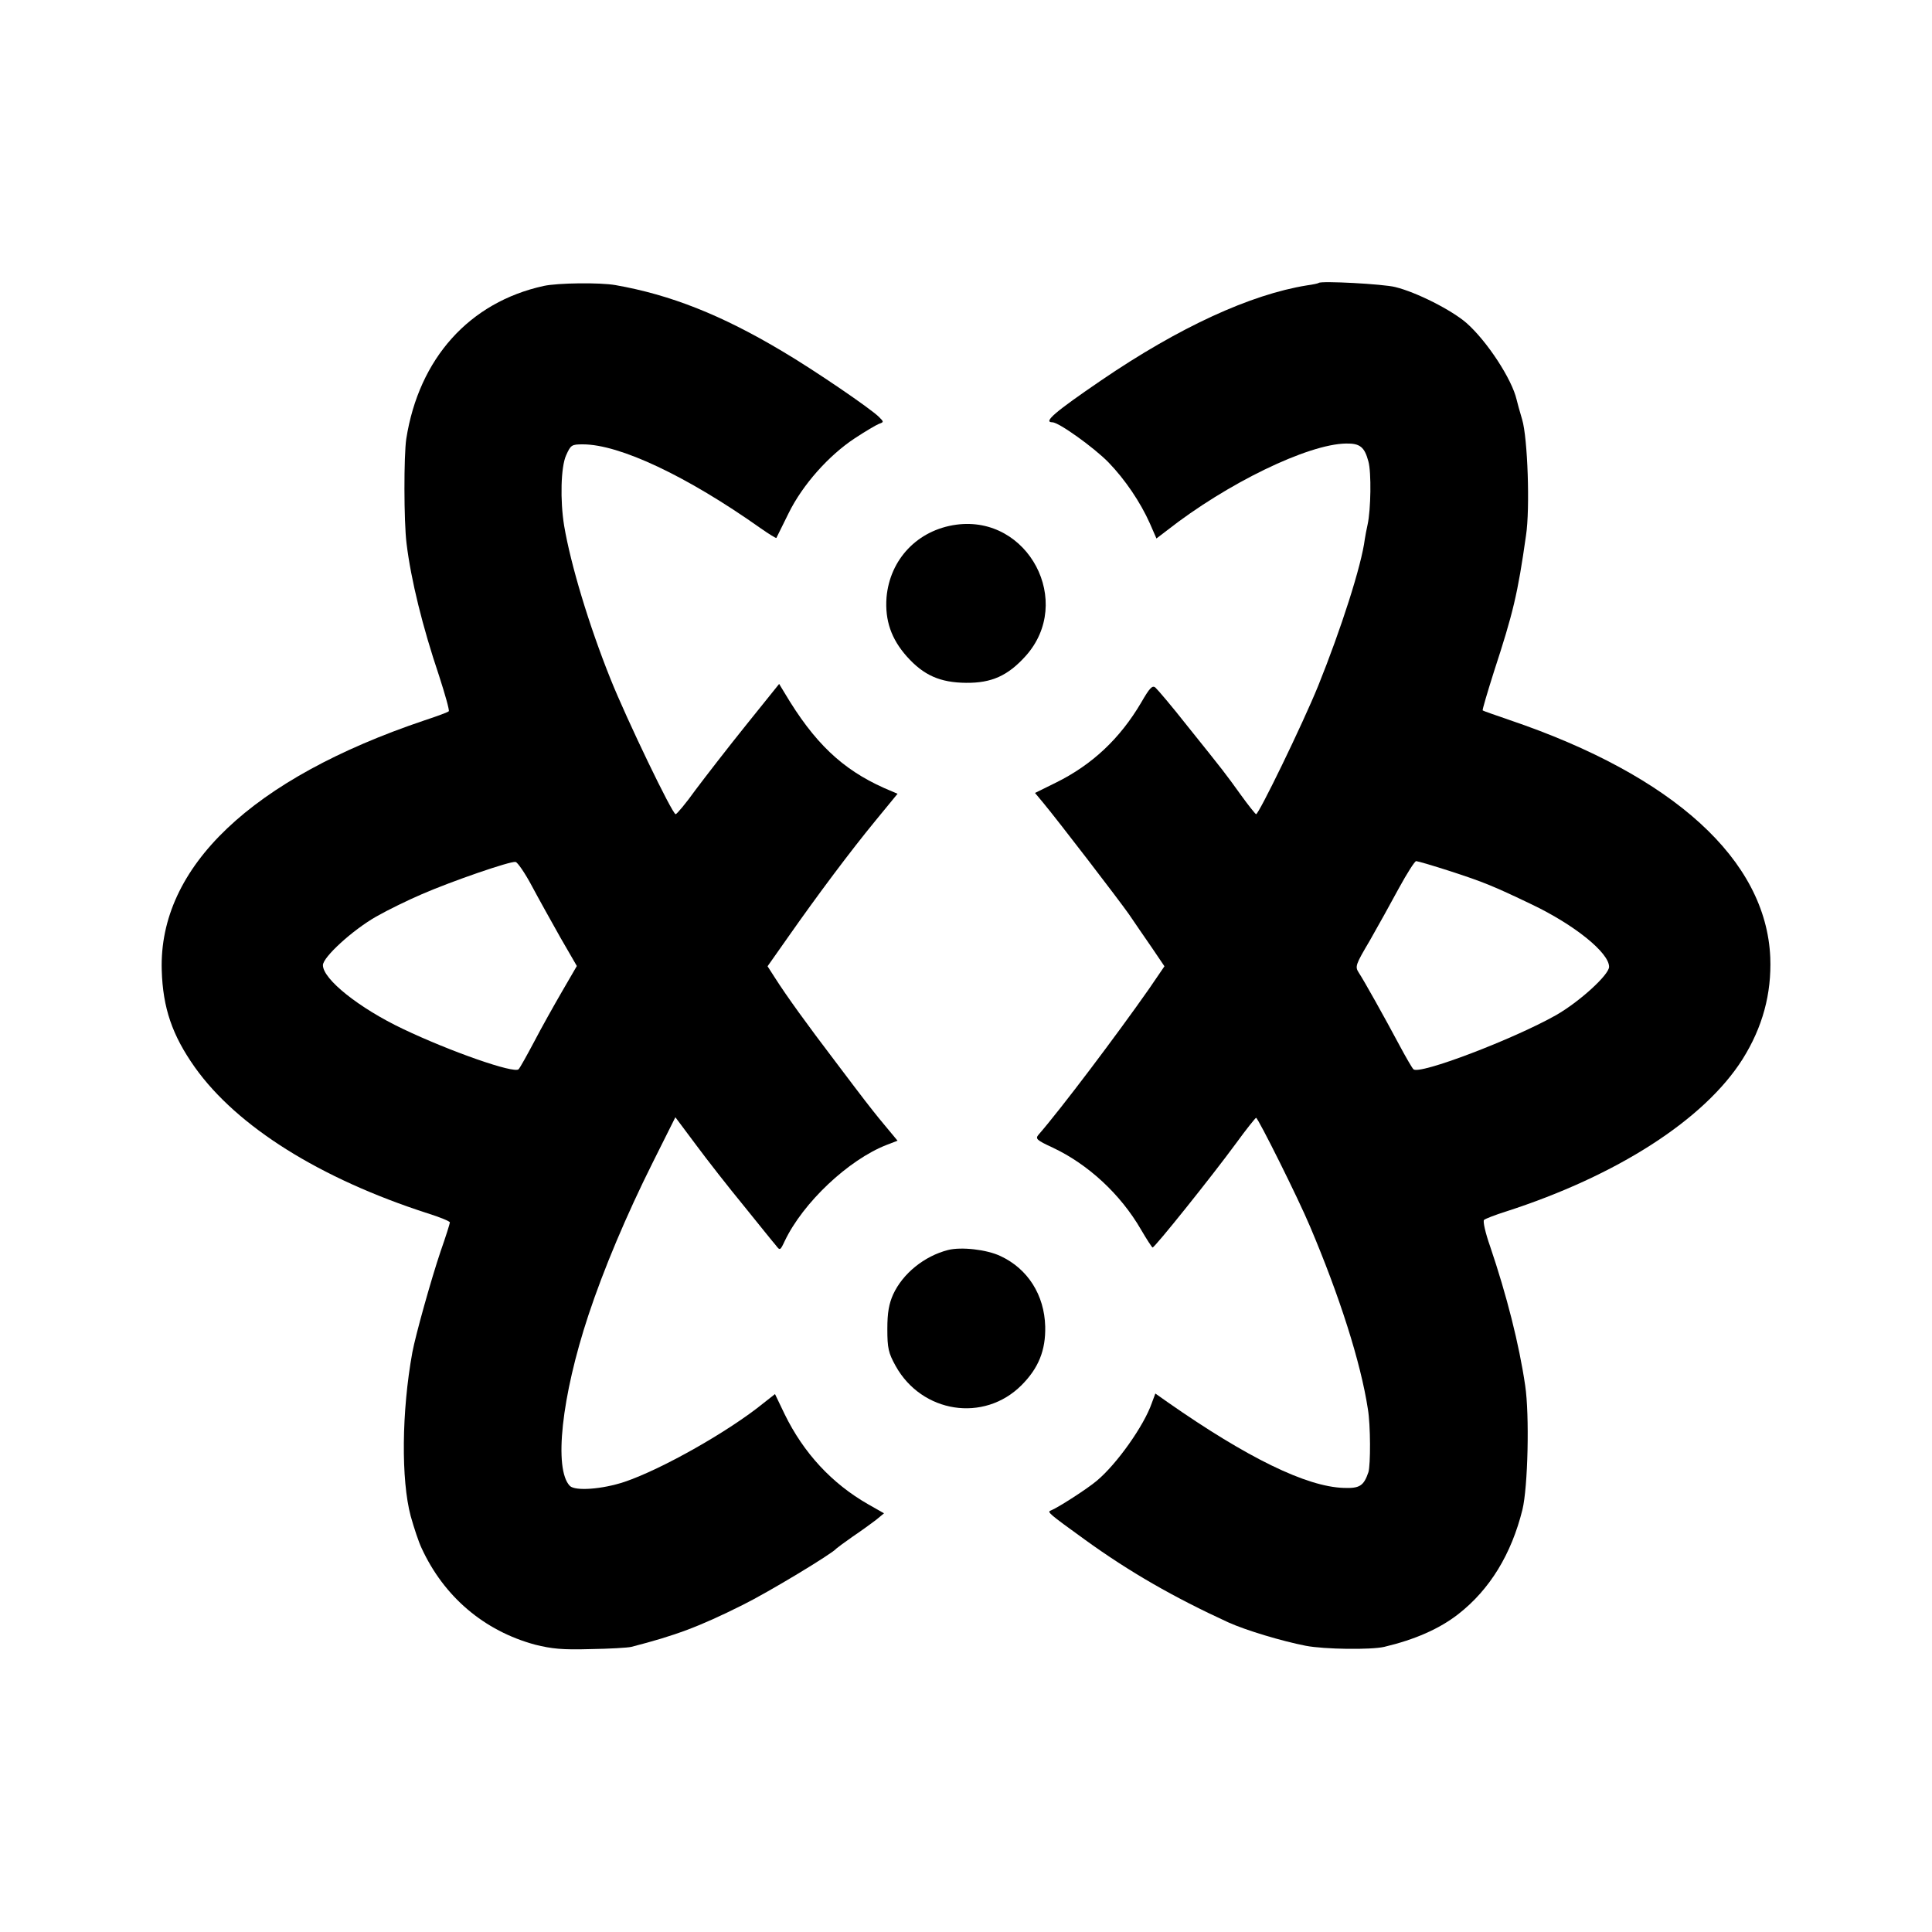<?xml version="1.0" standalone="no"?>
<!DOCTYPE svg PUBLIC "-//W3C//DTD SVG 20010904//EN"
 "http://www.w3.org/TR/2001/REC-SVG-20010904/DTD/svg10.dtd">
<svg version="1.0" xmlns="http://www.w3.org/2000/svg"
 width="700pt" height="700pt" viewBox="0 0 700 700"
 preserveAspectRatio="xMidYMid meet">
<g transform="translate(0,700) scale(0.1,-0.1)"
fill="#000000" stroke="none">
<path d="M1970 5964 c-269 -59 -452 -262 -498 -554 -9 -60 -9 -299 1 -379 16
-132 58 -302 118 -480 22 -68 38 -125 35 -128 -2 -3 -42 -18 -88 -33 -626
-211 -963 -531 -952 -905 4 -137 38 -236 120 -352 153 -215 453 -403 843 -529
45 -14 81 -29 81 -33 0 -4 -15 -52 -34 -106 -34 -101 -90 -301 -102 -365 -39
-214 -41 -462 -6 -593 12 -43 29 -94 39 -115 81 -177 227 -301 412 -351 60
-15 99 -19 200 -16 69 1 136 5 148 8 160 41 246 73 404 152 93 46 325 186 339
204 3 3 30 23 60 44 30 20 68 48 84 60 l29 24 -58 33 c-131 75 -233 185 -302
326 l-35 73 -42 -33 c-124 -101 -367 -239 -503 -285 -81 -27 -178 -34 -198
-15 -59 60 -31 323 67 619 55 166 137 361 233 553 l82 164 74 -99 c40 -54 118
-154 174 -222 55 -68 107 -133 116 -143 15 -20 16 -19 32 15 66 139 231 295
370 349 l39 15 -49 59 c-27 32 -57 71 -68 85 -11 14 -61 80 -110 145 -99 130
-175 235 -217 301 l-27 42 76 108 c103 147 224 309 317 422 l78 95 -49 21
c-152 68 -253 164 -360 344 l-20 33 -119 -148 c-66 -82 -148 -188 -184 -236
-35 -49 -68 -88 -72 -88 -12 0 -178 345 -236 490 -79 197 -144 414 -168 555
-15 92 -12 213 7 255 17 38 20 40 61 40 133 0 377 -115 644 -304 30 -21 56
-37 57 -35 1 2 21 42 44 89 51 104 146 210 240 272 38 25 77 48 87 52 19 7 19
7 0 26 -33 32 -234 169 -349 237 -221 132 -406 205 -605 240 -57 10 -209 8
-260 -3z m-43 -2174 c25 -47 72 -131 104 -188 l59 -102 -54 -93 c-29 -50 -75
-132 -101 -182 -26 -49 -51 -94 -56 -99 -15 -17 -247 64 -419 146 -158 75
-290 180 -290 231 0 29 107 127 193 176 42 24 116 60 165 81 108 47 322 121
340 117 7 -1 34 -40 59 -87z"/>
<path d="M4778 5975 c-2 -2 -21 -6 -43 -9 -204 -33 -462 -151 -745 -344 -167
-114 -212 -152 -177 -152 23 0 150 -91 203 -145 61 -63 116 -145 150 -221 l24
-55 38 29 c218 171 511 313 649 315 51 1 67 -13 81 -65 11 -39 9 -175 -3 -229
-4 -17 -8 -40 -10 -52 -12 -96 -86 -326 -169 -532 -57 -140 -215 -465 -225
-465 -3 1 -28 32 -56 71 -57 79 -56 78 -194 250 -55 70 -107 131 -115 138 -11
9 -21 -2 -51 -54 -77 -131 -178 -226 -310 -291 l-75 -37 30 -36 c54 -65 272
-349 310 -403 20 -29 57 -84 83 -121 l46 -68 -56 -82 c-117 -167 -319 -435
-400 -528 -13 -15 -7 -20 51 -47 128 -60 246 -169 320 -297 21 -36 40 -65 42
-65 8 0 214 257 302 377 37 51 70 92 73 93 7 0 152 -290 196 -395 106 -250
183 -490 209 -660 10 -58 10 -203 2 -229 -17 -50 -32 -59 -89 -57 -135 4 -350
109 -639 311 l-44 31 -13 -35 c-28 -81 -126 -220 -199 -281 -34 -29 -143 -99
-167 -108 -14 -5 -7 -11 123 -105 163 -118 324 -210 520 -300 64 -29 194 -68
281 -85 68 -13 236 -15 284 -4 110 26 200 65 269 119 114 89 192 217 232 378
20 82 26 344 10 450 -22 150 -67 327 -127 504 -17 48 -27 92 -22 96 4 4 40 18
78 30 404 130 721 334 859 553 72 115 105 236 100 368 -15 353 -349 658 -944
860 -52 18 -96 33 -98 35 -2 1 17 65 41 141 69 211 86 281 116 493 15 97 6
354 -14 420 -9 30 -18 63 -20 72 -17 74 -107 212 -182 278 -53 46 -180 111
-258 130 -43 11 -268 23 -277 15z m475 -2131 c123 -40 157 -54 297 -121 155
-74 280 -175 280 -226 0 -29 -108 -127 -192 -175 -154 -87 -497 -218 -517
-196 -5 5 -27 43 -49 84 -56 105 -131 239 -149 266 -14 22 -12 28 40 116 29
51 77 137 106 191 29 53 57 97 62 97 5 0 60 -16 122 -36z"/>
<path d="M3465 5099 c-140 -19 -241 -125 -253 -264 -6 -83 17 -150 74 -214 61
-68 120 -94 214 -95 93 -1 152 26 216 97 176 196 10 511 -251 476z"/>
<path d="M3435 2471 c-86 -22 -164 -85 -199 -161 -15 -34 -21 -65 -21 -125 0
-70 4 -87 30 -134 95 -171 320 -206 456 -70 62 62 88 127 86 213 -3 114 -63
209 -162 255 -50 24 -143 34 -190 22z"/>
</g>
</svg>
